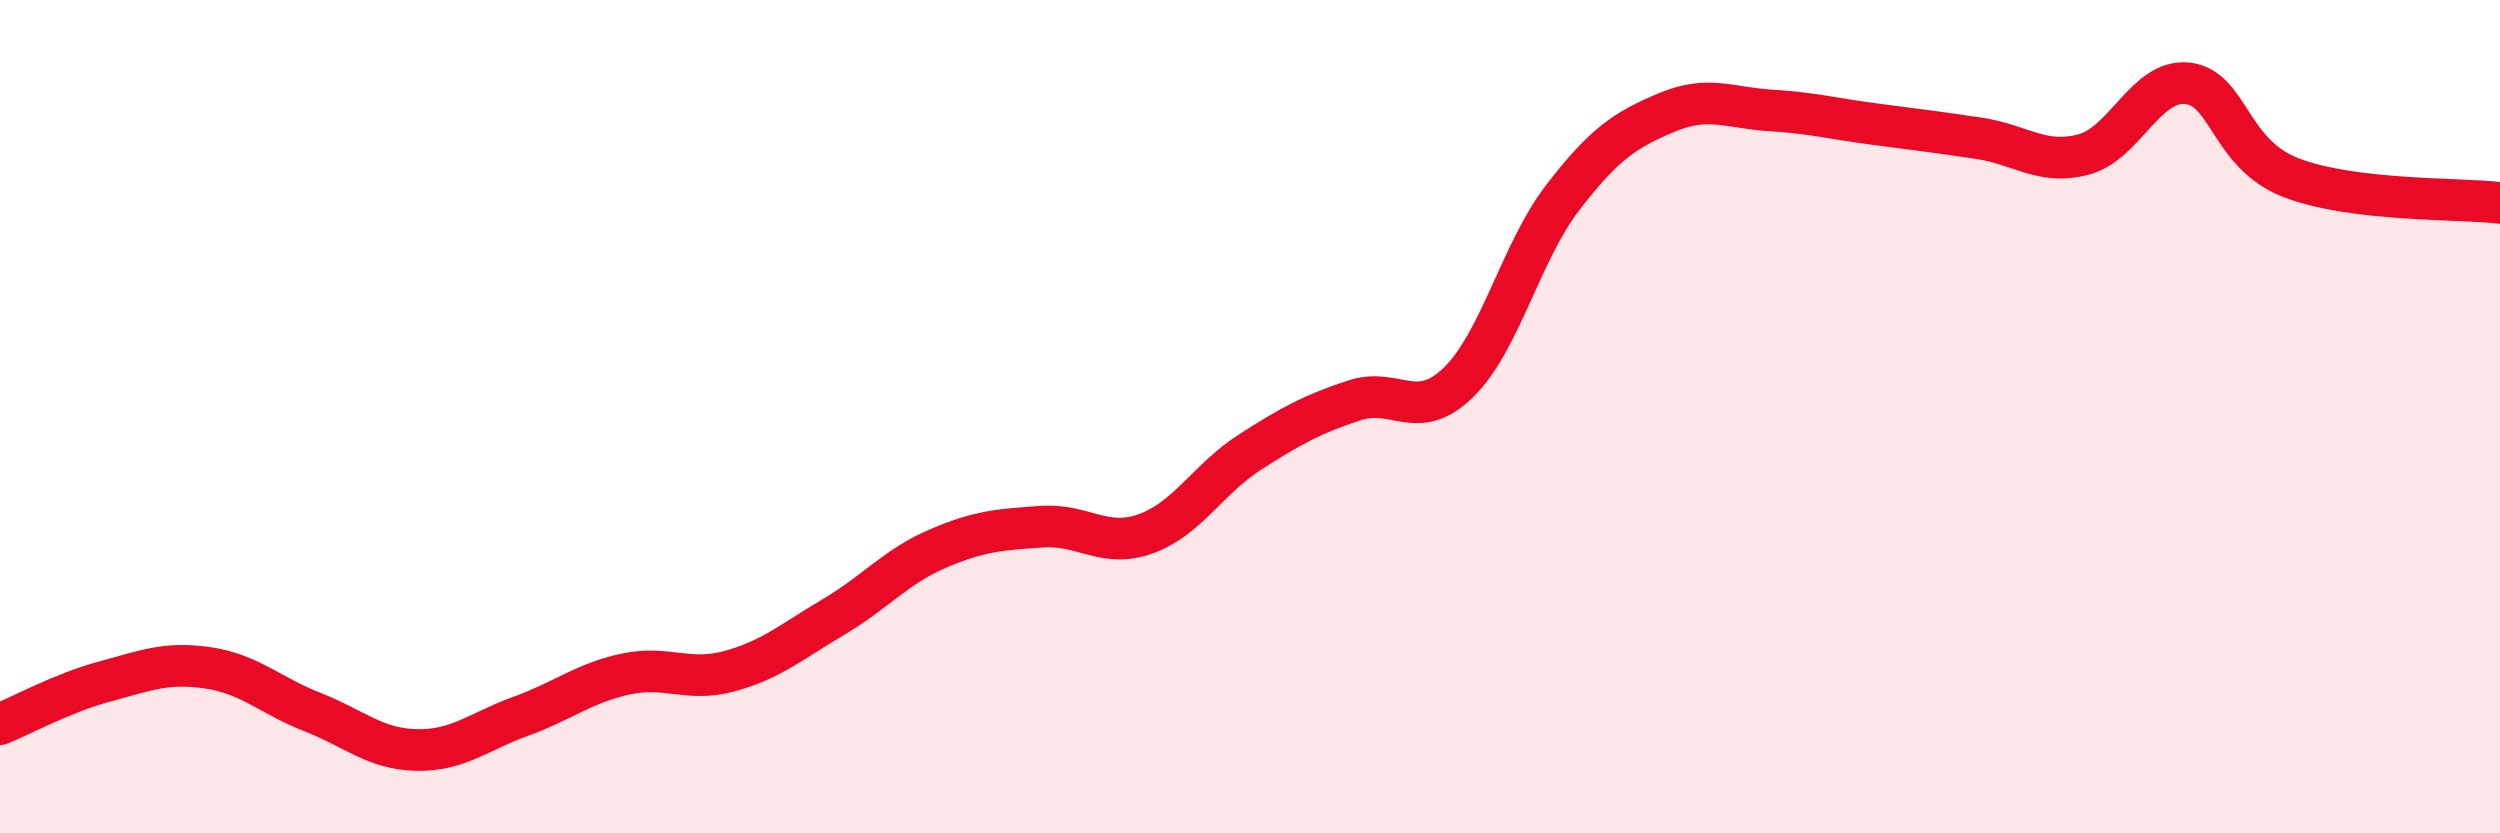 
    <svg width="60" height="20" viewBox="0 0 60 20" xmlns="http://www.w3.org/2000/svg">
      <path
        d="M 0,17.38 C 0.5,17.18 1.5,16.63 2.5,16.36 C 3.5,16.09 4,15.88 5,16.03 C 6,16.18 6.5,16.7 7.5,17.09 C 8.5,17.48 9,17.98 10,18 C 11,18.02 11.5,17.55 12.5,17.19 C 13.5,16.83 14,16.4 15,16.18 C 16,15.96 16.5,16.38 17.5,16.11 C 18.5,15.84 19,15.4 20,14.81 C 21,14.22 21.5,13.6 22.5,13.17 C 23.5,12.74 24,12.71 25,12.64 C 26,12.57 26.5,13.17 27.5,12.81 C 28.5,12.45 29,11.49 30,10.85 C 31,10.21 31.5,9.94 32.5,9.61 C 33.5,9.28 34,10.15 35,9.18 C 36,8.21 36.5,6.05 37.5,4.75 C 38.5,3.45 39,3.12 40,2.7 C 41,2.28 41.5,2.59 42.5,2.65 C 43.5,2.71 44,2.85 45,2.98 C 46,3.11 46.5,3.17 47.5,3.32 C 48.5,3.47 49,3.97 50,3.71 C 51,3.45 51.5,1.89 52.5,2 C 53.5,2.11 53.5,3.7 55,4.27 C 56.5,4.84 59,4.75 60,4.87L60 20L0 20Z"
        fill="#EB0A25"
        opacity="0.1"
        stroke-linecap="round"
        stroke-linejoin="round"
      />
      <path
        d="M 0,17.38 C 0.5,17.18 1.5,16.63 2.5,16.36 C 3.5,16.09 4,15.88 5,16.03 C 6,16.18 6.5,16.7 7.5,17.09 C 8.5,17.48 9,17.98 10,18 C 11,18.02 11.5,17.55 12.5,17.19 C 13.5,16.83 14,16.4 15,16.18 C 16,15.96 16.5,16.38 17.5,16.11 C 18.5,15.84 19,15.4 20,14.81 C 21,14.22 21.5,13.6 22.5,13.17 C 23.5,12.74 24,12.71 25,12.64 C 26,12.57 26.5,13.17 27.5,12.81 C 28.5,12.45 29,11.49 30,10.85 C 31,10.21 31.5,9.94 32.5,9.61 C 33.5,9.28 34,10.15 35,9.18 C 36,8.21 36.5,6.05 37.5,4.75 C 38.5,3.45 39,3.12 40,2.7 C 41,2.28 41.5,2.59 42.5,2.65 C 43.5,2.71 44,2.85 45,2.98 C 46,3.11 46.5,3.17 47.5,3.32 C 48.5,3.47 49,3.97 50,3.71 C 51,3.45 51.5,1.89 52.5,2 C 53.5,2.11 53.5,3.7 55,4.27 C 56.5,4.84 59,4.75 60,4.87"
        stroke="#EB0A25"
        stroke-width="1"
        fill="none"
        stroke-linecap="round"
        stroke-linejoin="round"
      />
    </svg>
  